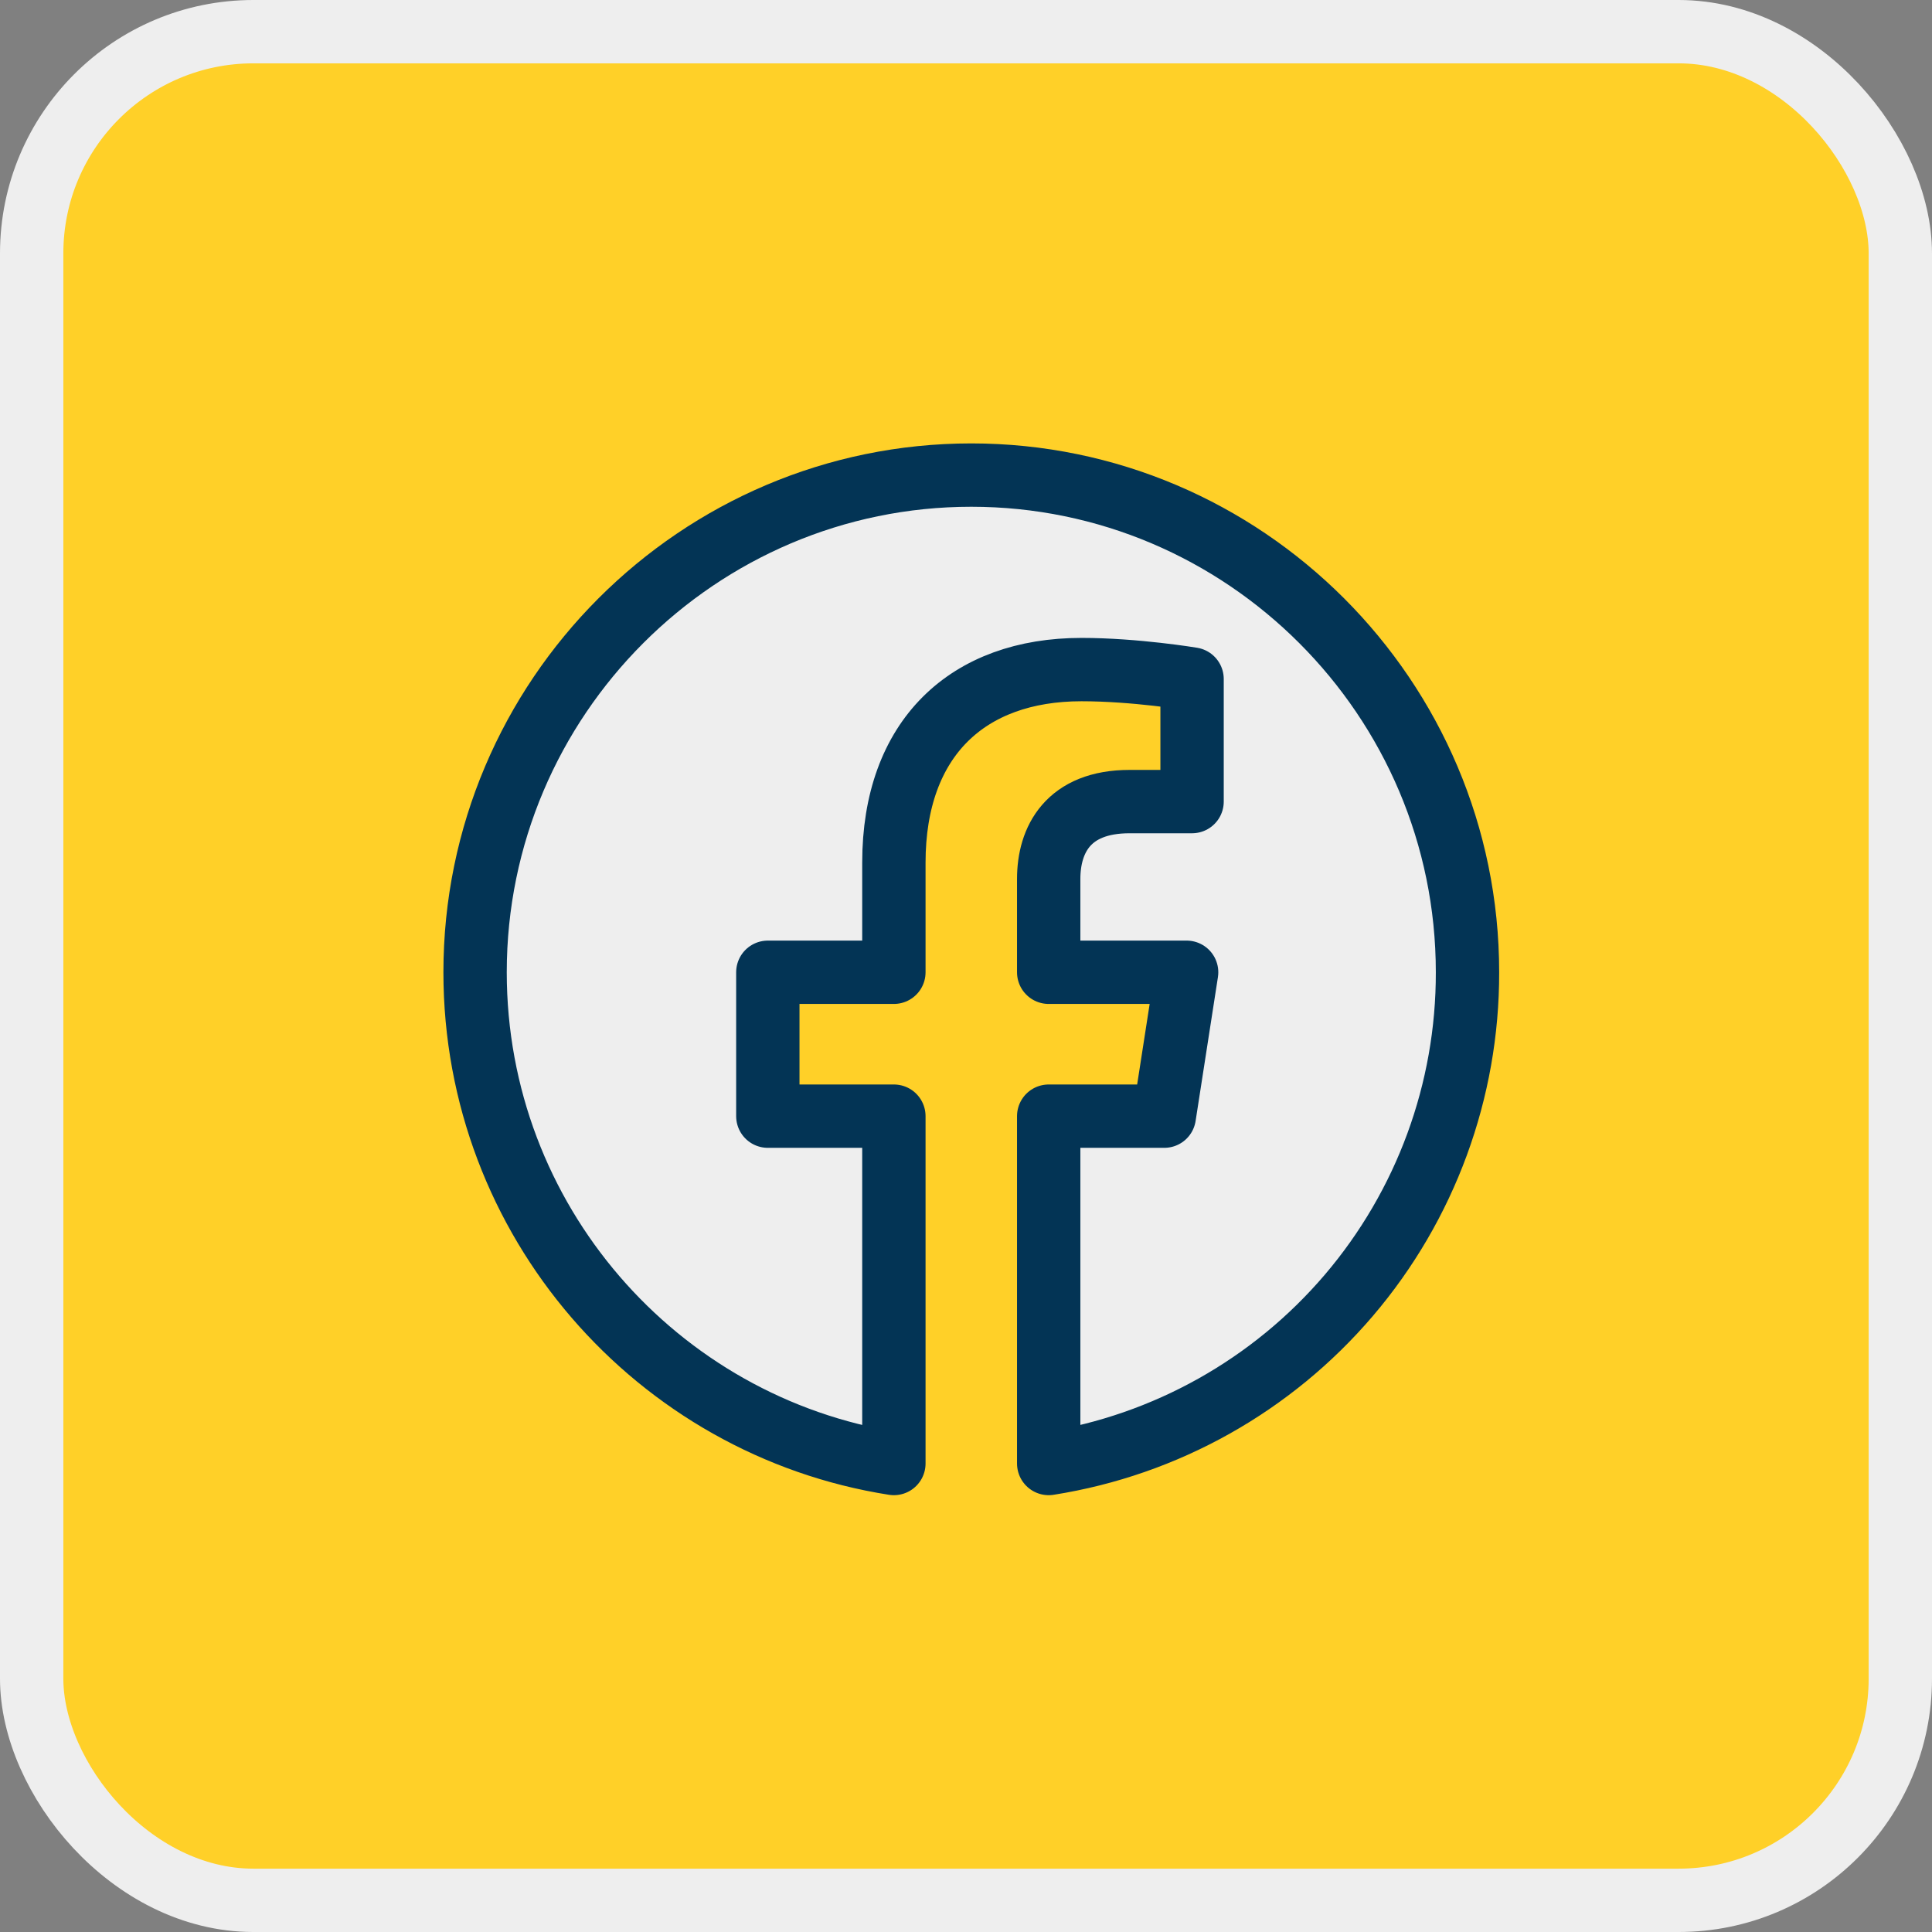 <svg xmlns="http://www.w3.org/2000/svg" width="61" height="61" viewBox="0 0 61 61" fill="none"><rect x="0" y="0" width="61" height="61" fill="#808080" stroke="none"/><rect x="1" y="1" width="59" height="59" rx="7" fill="#FFD028" stroke="#EEEEEE" stroke-width="2"></rect><path d="M30.667 15C22.05 15 15 22.034 15 30.698C15 38.532 20.734 45.033 28.223 46.208V35.241H24.243V30.698H28.223V27.236C28.223 23.303 30.557 21.141 34.145 21.141C35.852 21.141 37.638 21.439 37.638 21.439V25.309H35.664C33.722 25.309 33.111 26.515 33.111 27.753V30.698H37.466L36.761 35.241H33.111V46.208C36.802 45.625 40.164 43.741 42.589 40.897C45.014 38.053 46.342 34.435 46.334 30.698C46.334 22.034 39.283 15 30.667 15Z" fill="#EEEEEE" stroke="#033455" stroke-width="2" stroke-linecap="round" stroke-linejoin="round"></path></svg>